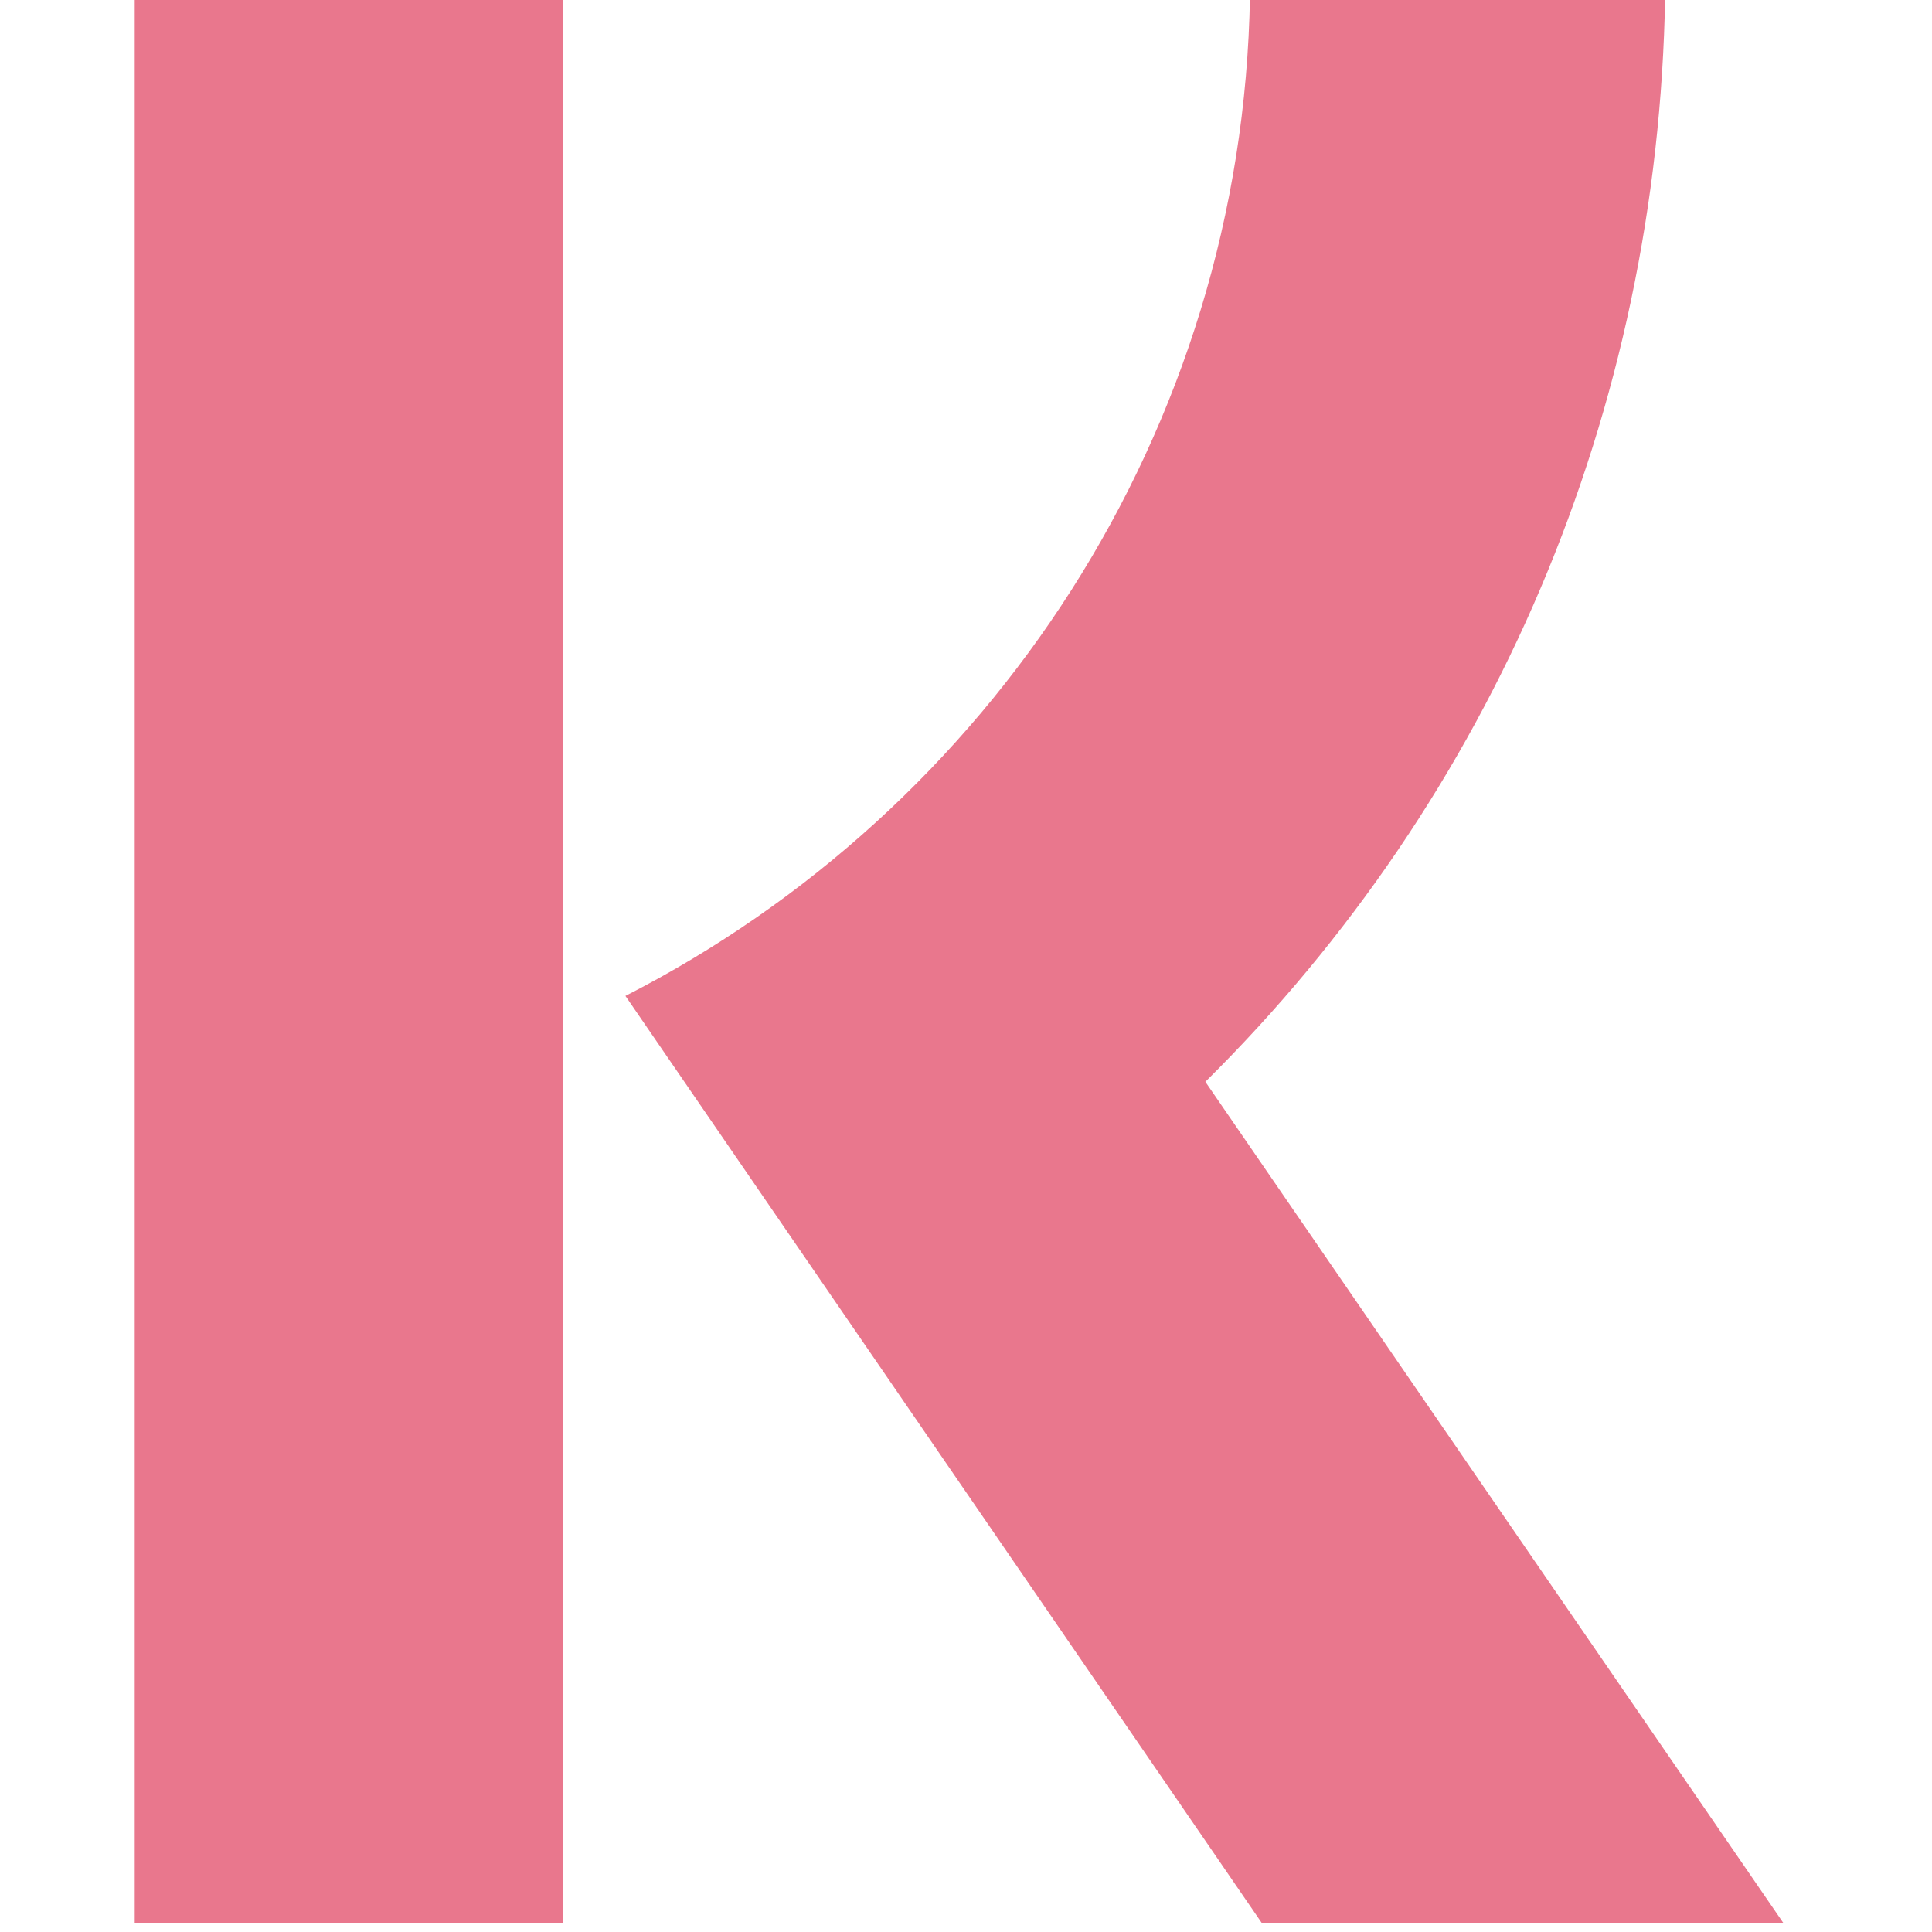 <svg xmlns="http://www.w3.org/2000/svg" xmlns:xlink="http://www.w3.org/1999/xlink" width="150" zoomAndPan="magnify" viewBox="0 0 112.5 112.5" height="150" preserveAspectRatio="xMidYMid meet" version="1.0"><defs><clipPath id="b08f2e372f"><path d="M 7.84 0 L 104.16 0 L 104.16 112.004 L 7.84 112.004 Z M 7.84 0 " clip-rule="nonzero"/></clipPath></defs><g clip-path="url(#b08f2e372f)"><path fill="#e9778d" d="M 96.961 -0.25 L 72.785 -0.25 C 72.383 25.168 57.598 47.18 36.418 57.992 L 73.785 112.43 L 104.156 112.43 L 70.188 62.992 C 86.973 46.383 96.562 23.969 96.961 -0.25 Z M 7.844 112.43 L 32.805 112.43 L 32.805 -0.25 L 7.844 -0.25 Z M 7.844 112.43 " fill-opacity="1" fill-rule="evenodd"/></g></svg>